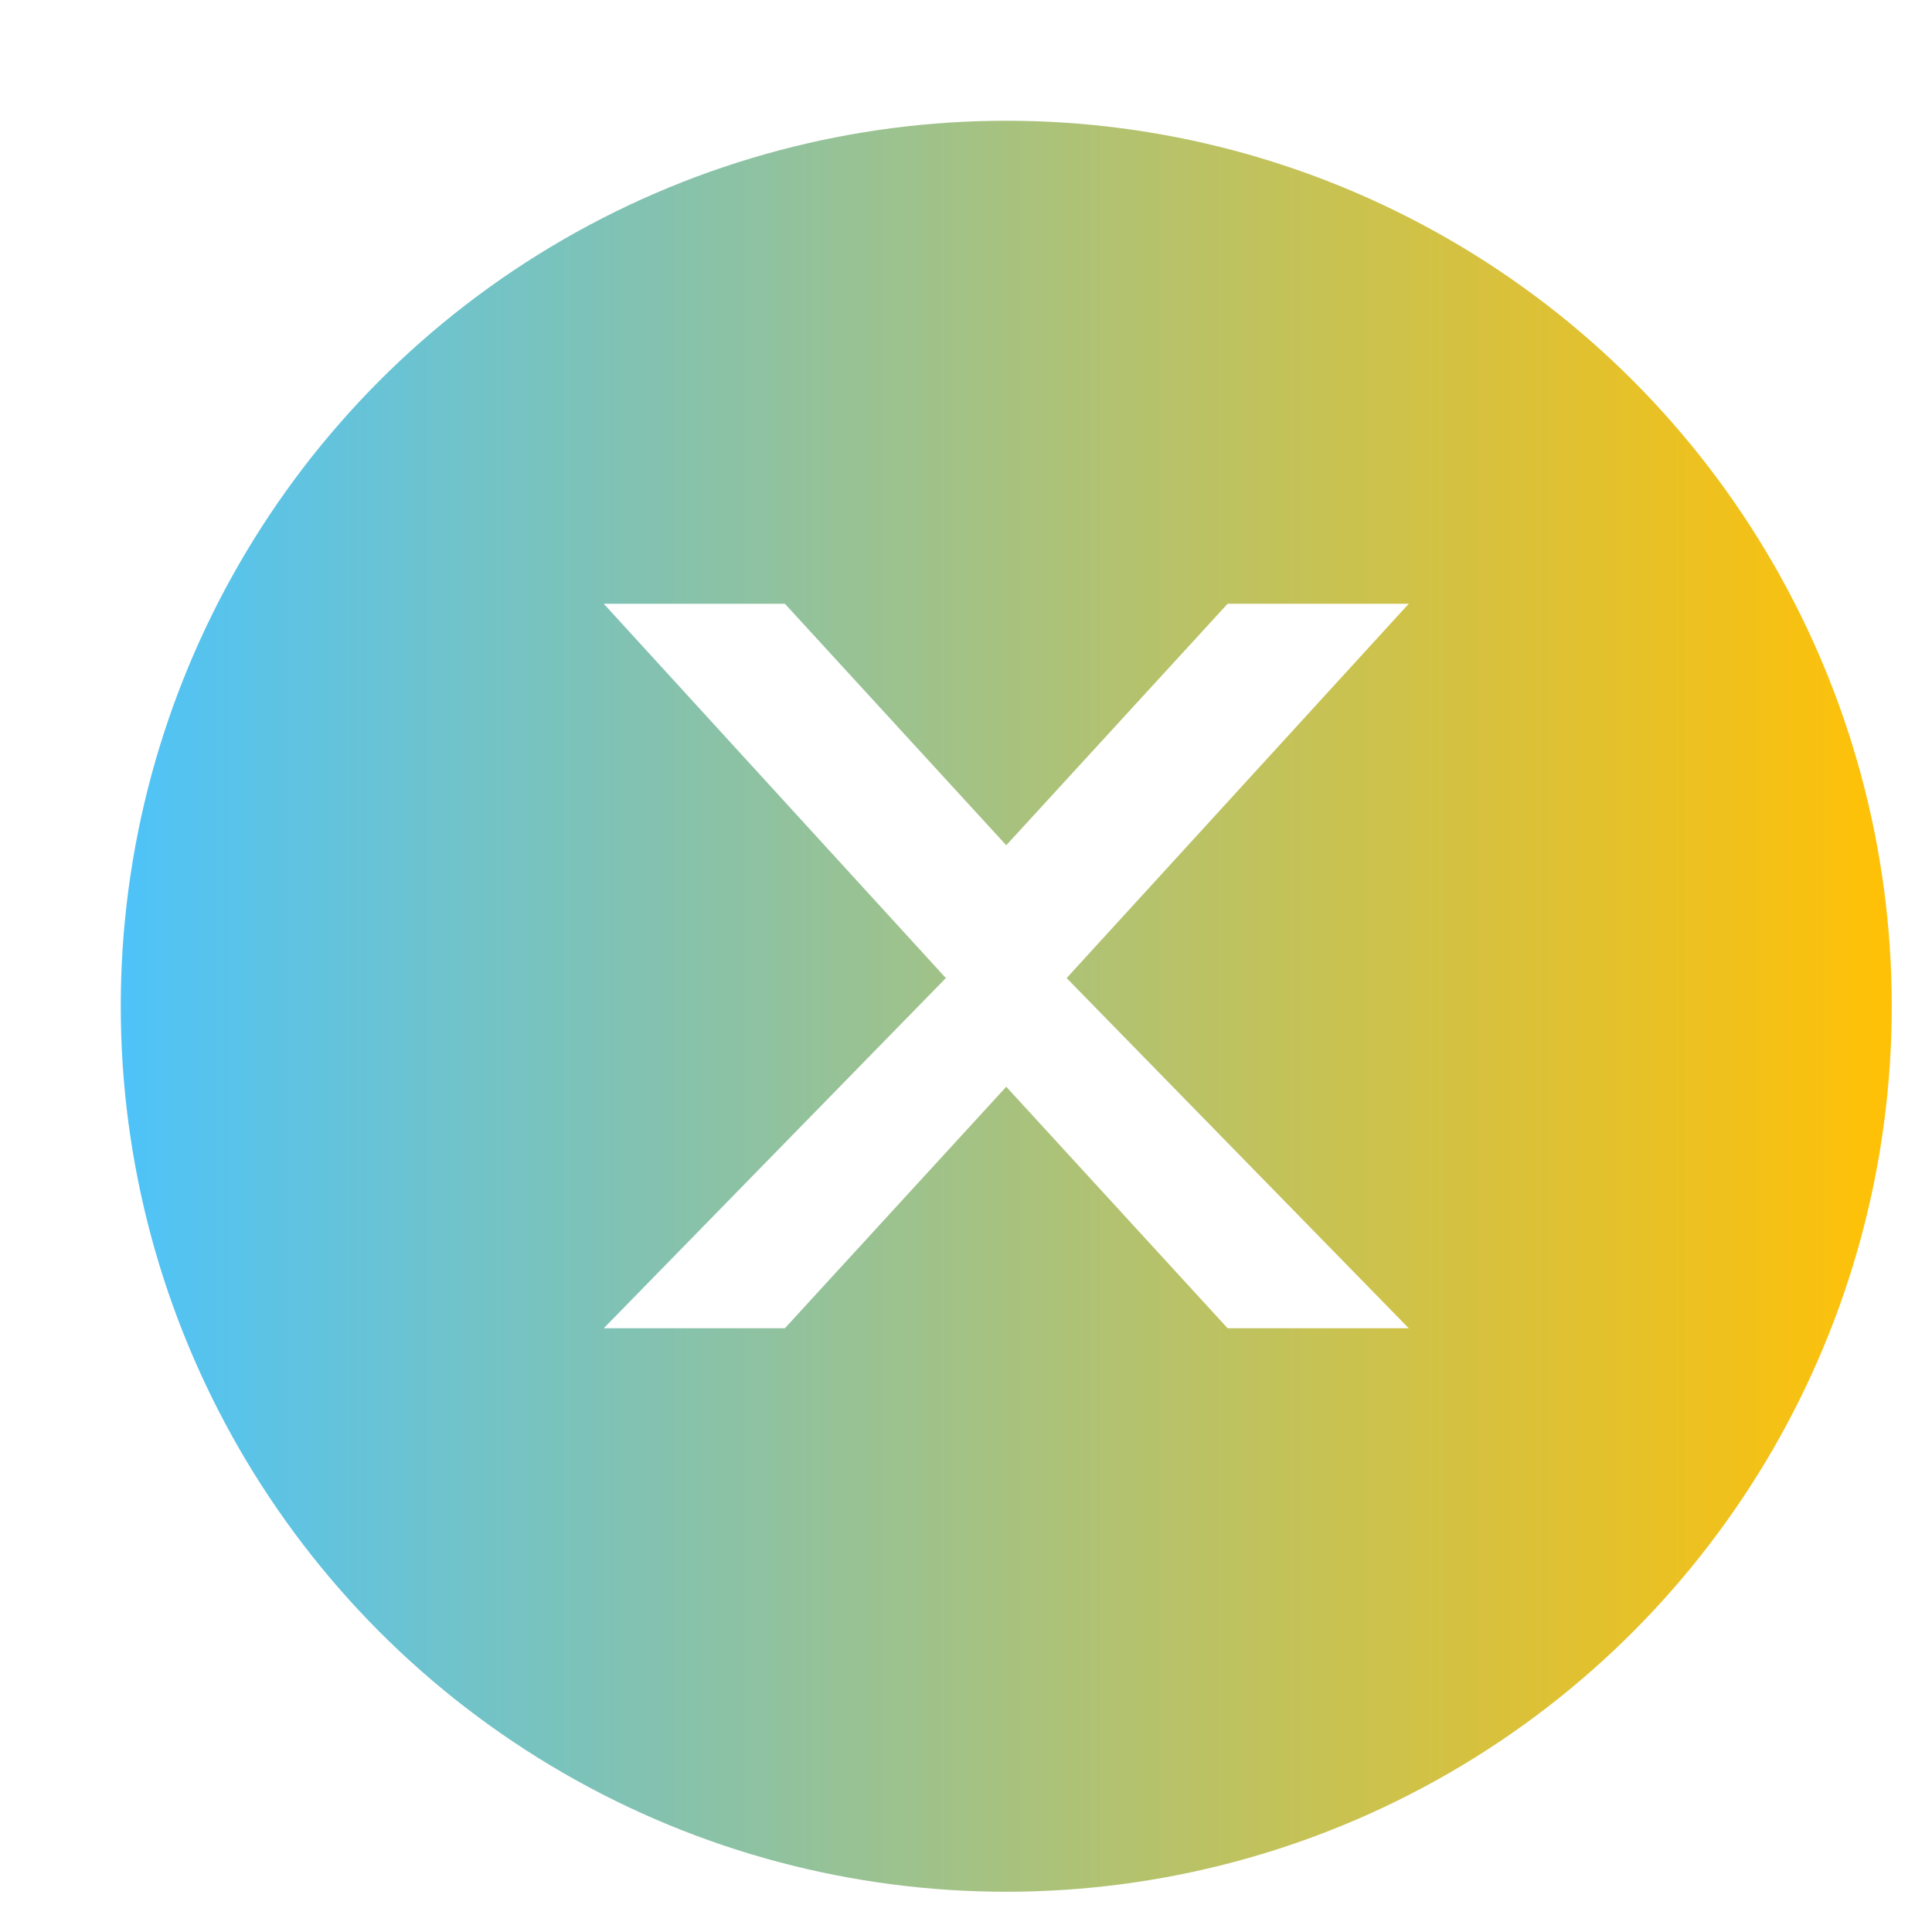 <svg xmlns="http://www.w3.org/2000/svg" viewBox="0 0 48 48">
  <defs>
    <linearGradient id="grad" x1="0" x2="1" y1="0" y2="0">
      <stop offset="0%" stop-color="#4fc3f7"/>
      <stop offset="100%" stop-color="#ffc107"/>
    </linearGradient>
    <filter id="emboss" x="-50%" y="-50%" width="200%" height="200%">
      <feOffset dx="1" dy="1" result="shadow"/>
      <feGaussianBlur in="shadow" stdDeviation="1.5"/>
      <feBlend in="SourceGraphic" in2="shadow" mode="normal"/>
    </filter>
  </defs>
  <circle cx="24" cy="24" r="22" fill="url(#grad)" filter="url(#emboss)"/>
  <path fill="#fff" d="M15 15l8.5 9.3L15 33h4.5l5.5-6 5.5 6H35l-8.5-8.7L35 15h-4.5l-5.5 6-5.5-6H15z"/>
</svg>
